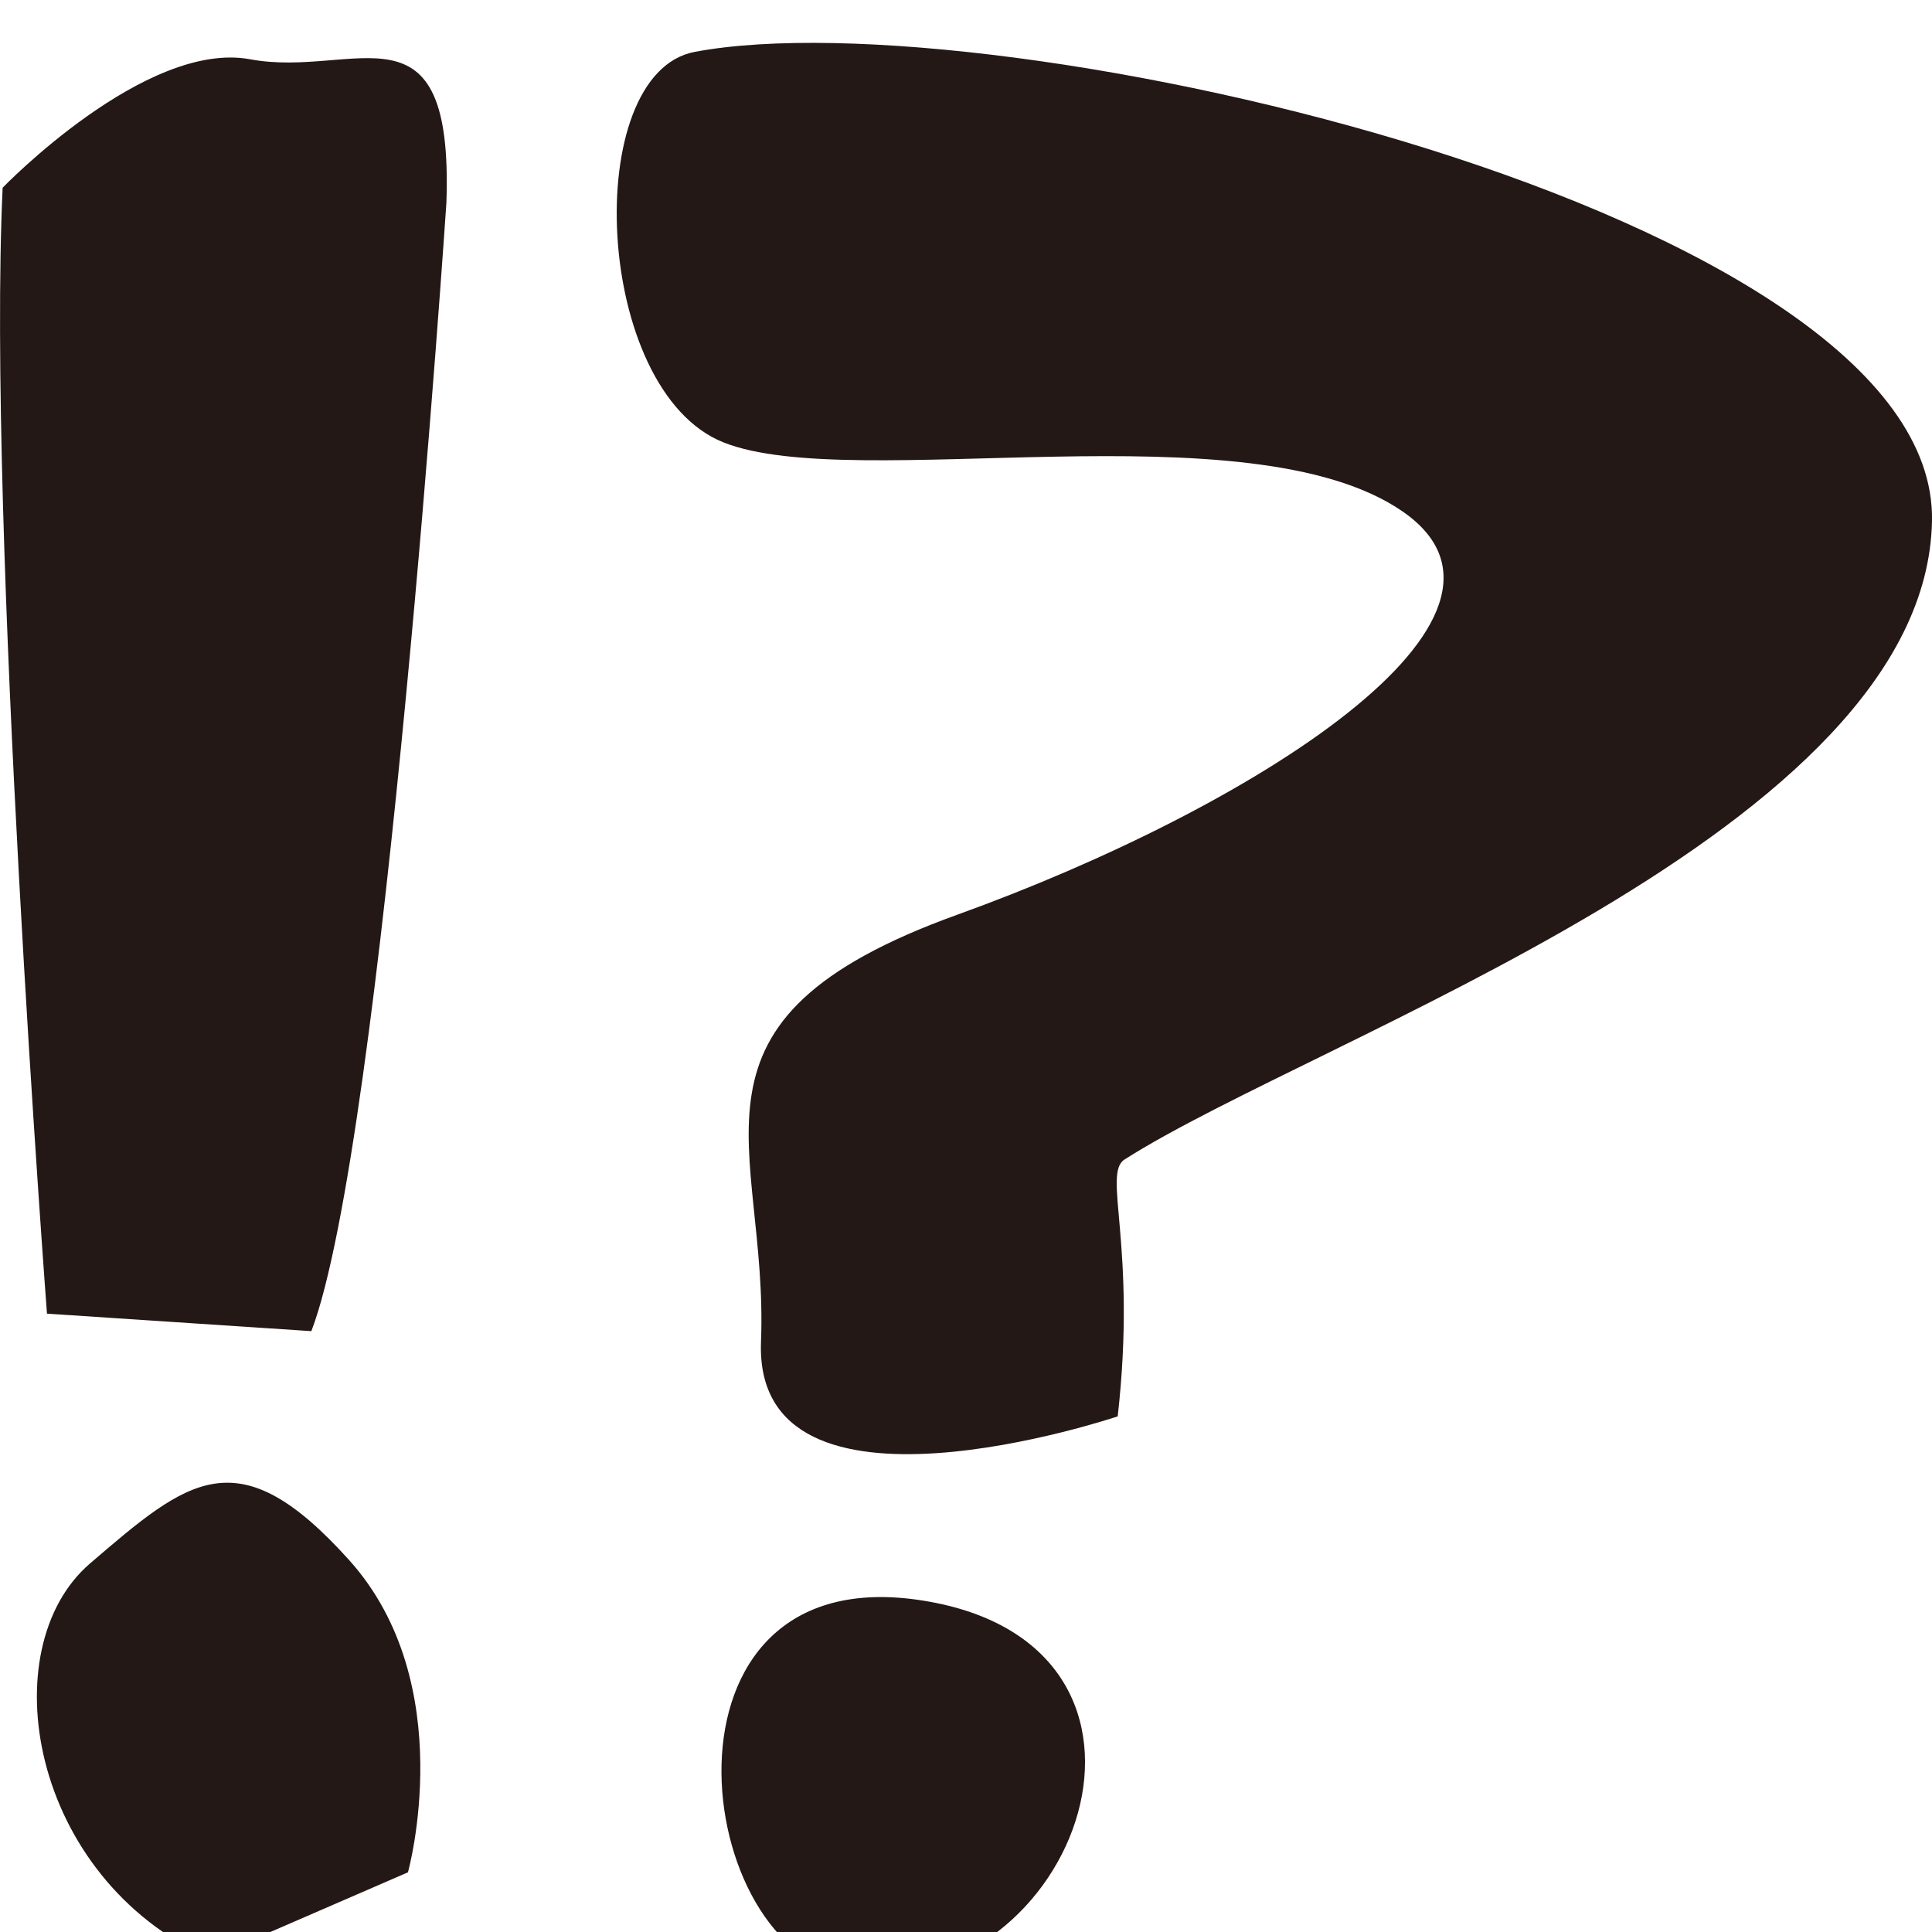<svg width="19" height="19" fill="none" xmlns="http://www.w3.org/2000/svg"><path d="M.026 1.846C-.128 5.13.462 12.919.462 12.919l2.6.172C3.773 11.235 4.39 1.995 4.39 1.995 4.462-.058 3.492.775 2.46.583 1.43.392.026 1.846.026 1.846zm2.036 17.413C.288 18.46-.084 16.209.885 15.376c.97-.833 1.455-1.25 2.549-.033 1.094 1.217.578 3.07.578 3.07l-1.95.846zM6.833.51C9.78-.045 19.058 2.073 19 5.123c-.058 3.049-6.032 5.064-7.941 6.28-.22.14.123.846-.067 2.526 0 0-3.584 1.21-3.508-.735.076-1.945-.964-3.155 1.932-4.199 2.895-1.044 5.886-2.928 4.375-3.967-1.51-1.039-5.392-.167-6.675-.677C5.833 3.842 5.708.721 6.833.51zm1.542 18.901c-1.573-.16-2.072-4.115.703-3.67 2.775.443 1.522 3.896-.703 3.67z" fill="#231815"/></svg>